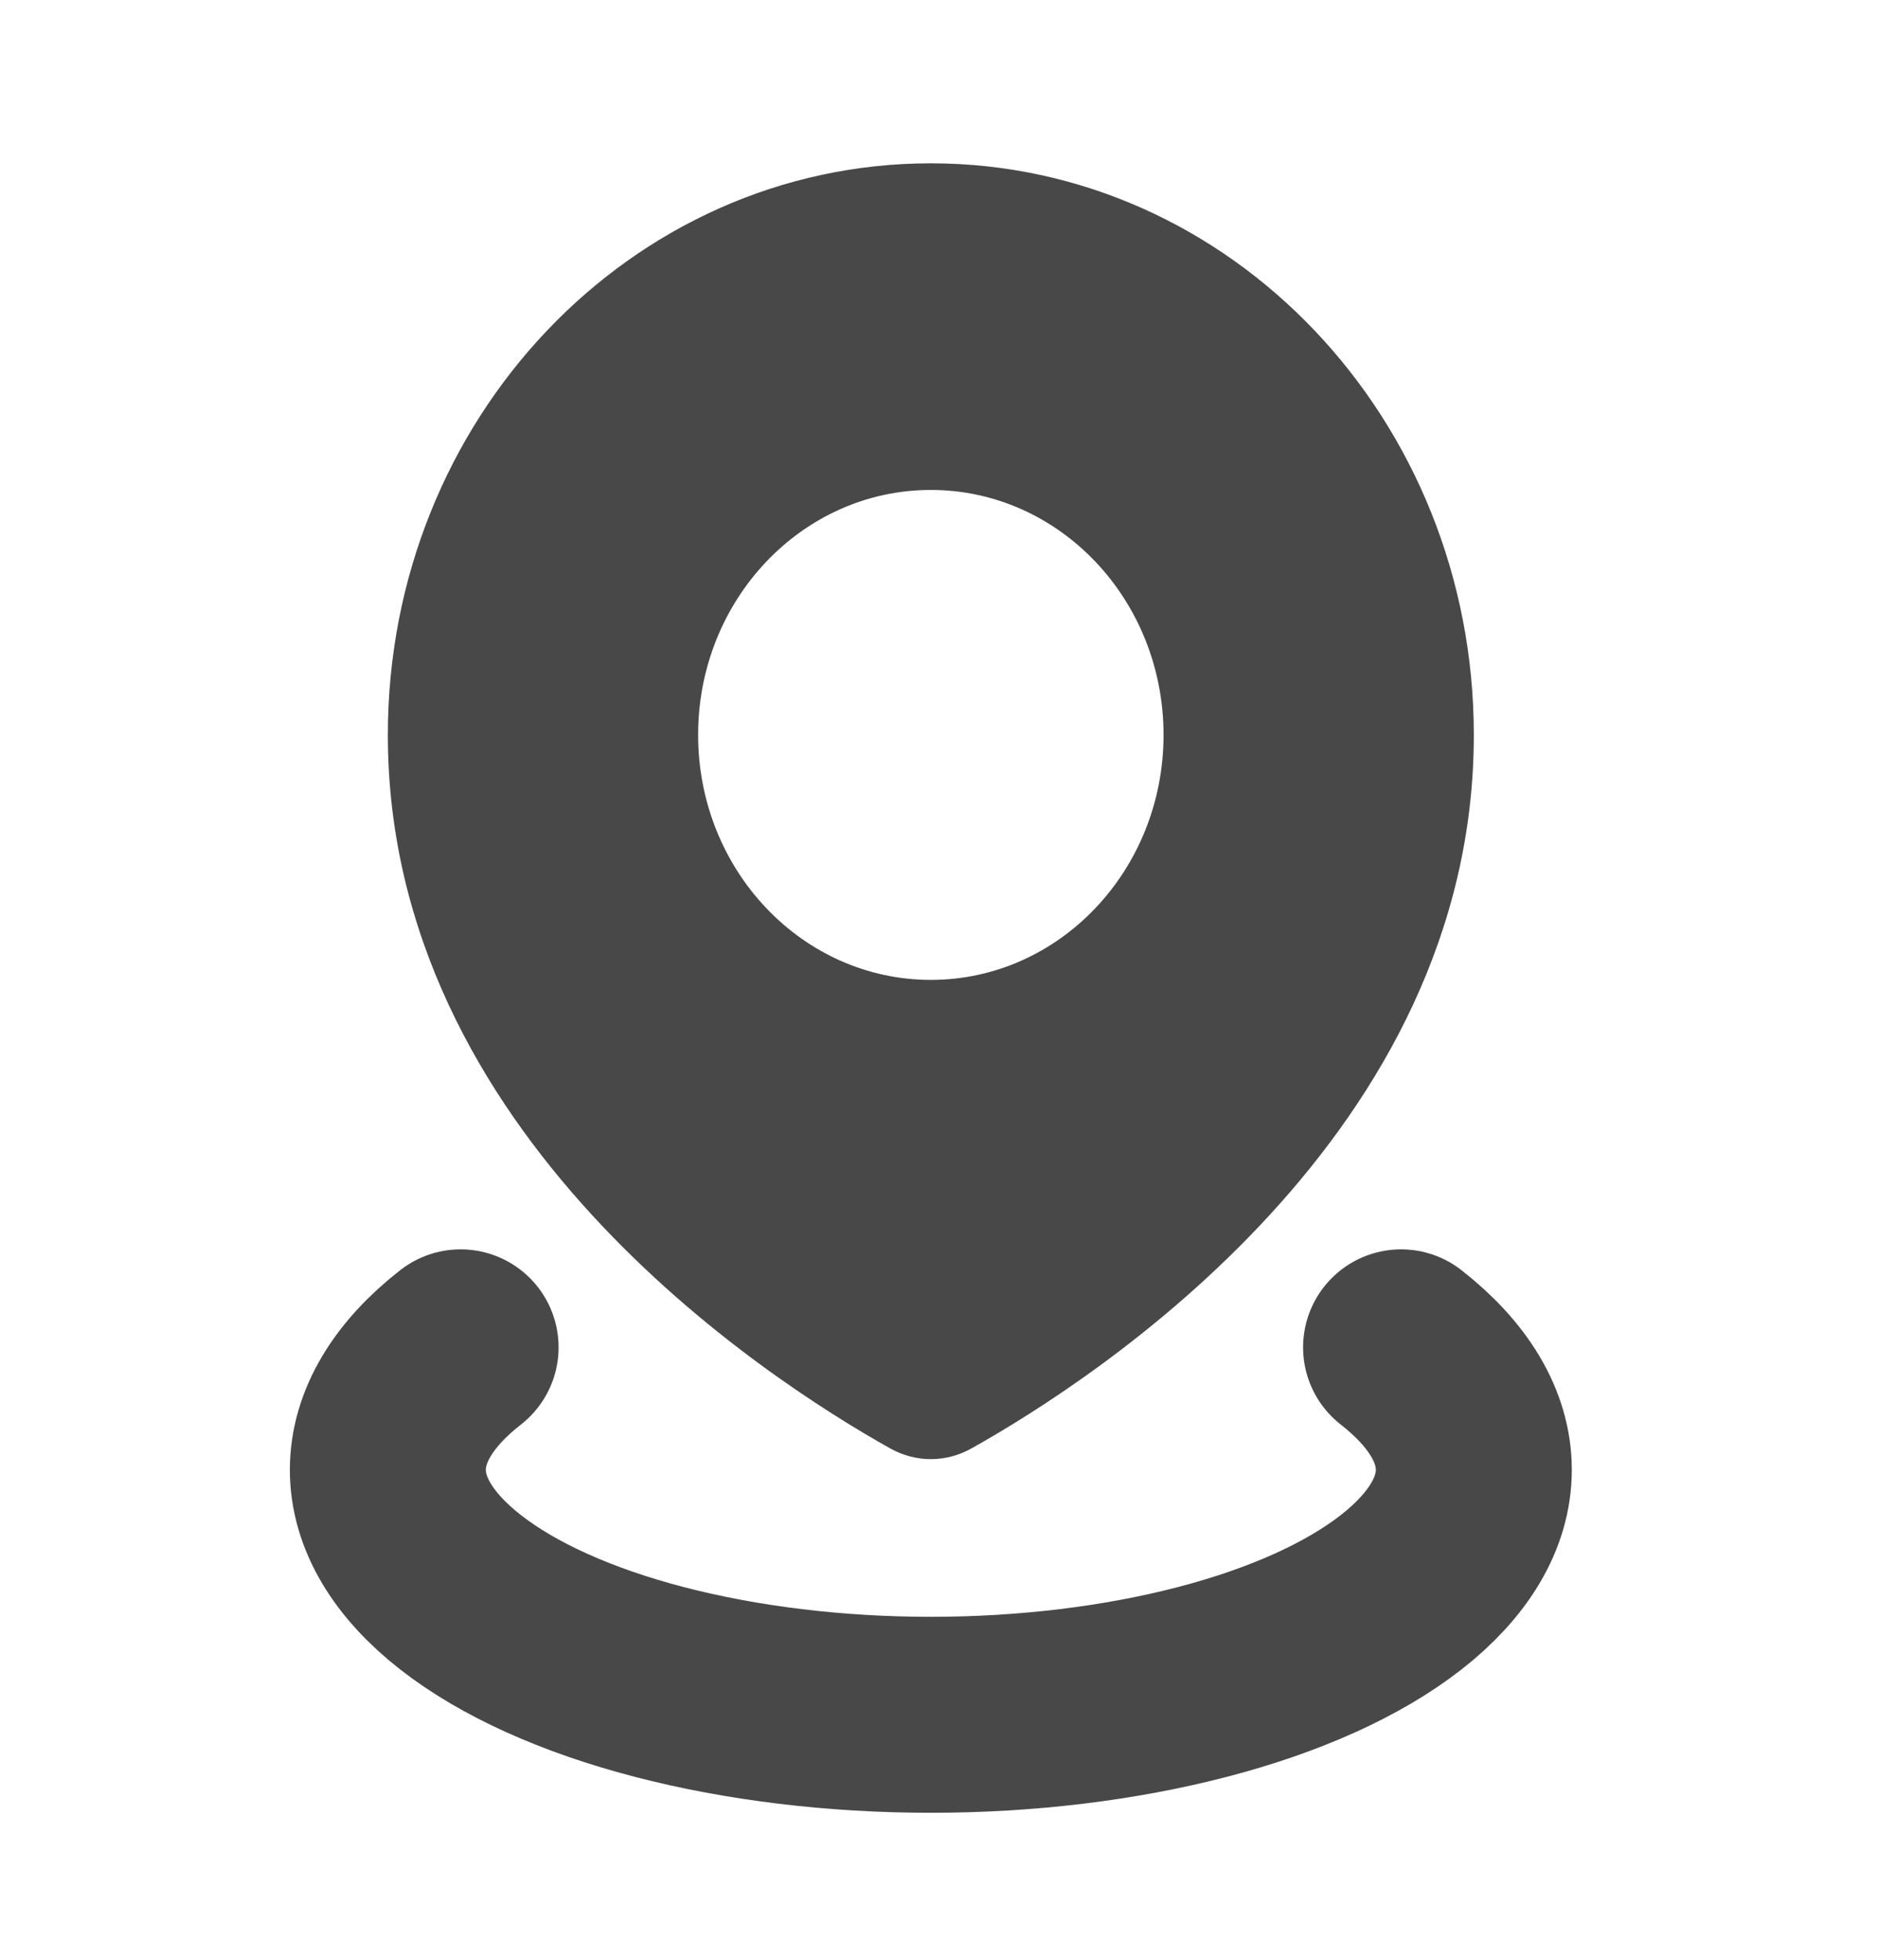 <?xml version="1.0" encoding="UTF-8"?>
<svg xmlns="http://www.w3.org/2000/svg" width="23" height="24" viewBox="0 0 23 24" fill="none">
  <path fill-rule="evenodd" clip-rule="evenodd" d="M11.897 17.738C13.441 16.874 18.05 13.883 18.05 9C18.05 5.134 15.073 2 11.4 2C7.727 2 4.75 5.134 4.75 9C4.75 13.883 9.359 16.874 10.903 17.738C11.215 17.913 11.585 17.913 11.897 17.738ZM11.4 12C12.974 12 14.25 10.657 14.25 9C14.25 7.343 12.974 6 11.4 6C9.826 6 8.55 7.343 8.55 9C8.55 10.657 9.826 12 11.4 12Z" fill="#484848"></path>
  <path d="M17.159 16.5C17.743 16.956 18.05 17.473 18.05 18C18.05 18.527 17.743 19.044 17.159 19.5C16.575 19.956 15.736 20.335 14.725 20.598C13.714 20.861 12.567 21 11.4 21C10.233 21 9.086 20.861 8.075 20.598C7.064 20.335 6.225 19.956 5.641 19.5C5.057 19.044 4.75 18.527 4.75 18C4.75 17.473 5.057 16.956 5.641 16.5" stroke="#484848" stroke-width="2.4" stroke-linecap="round"></path>
</svg>
